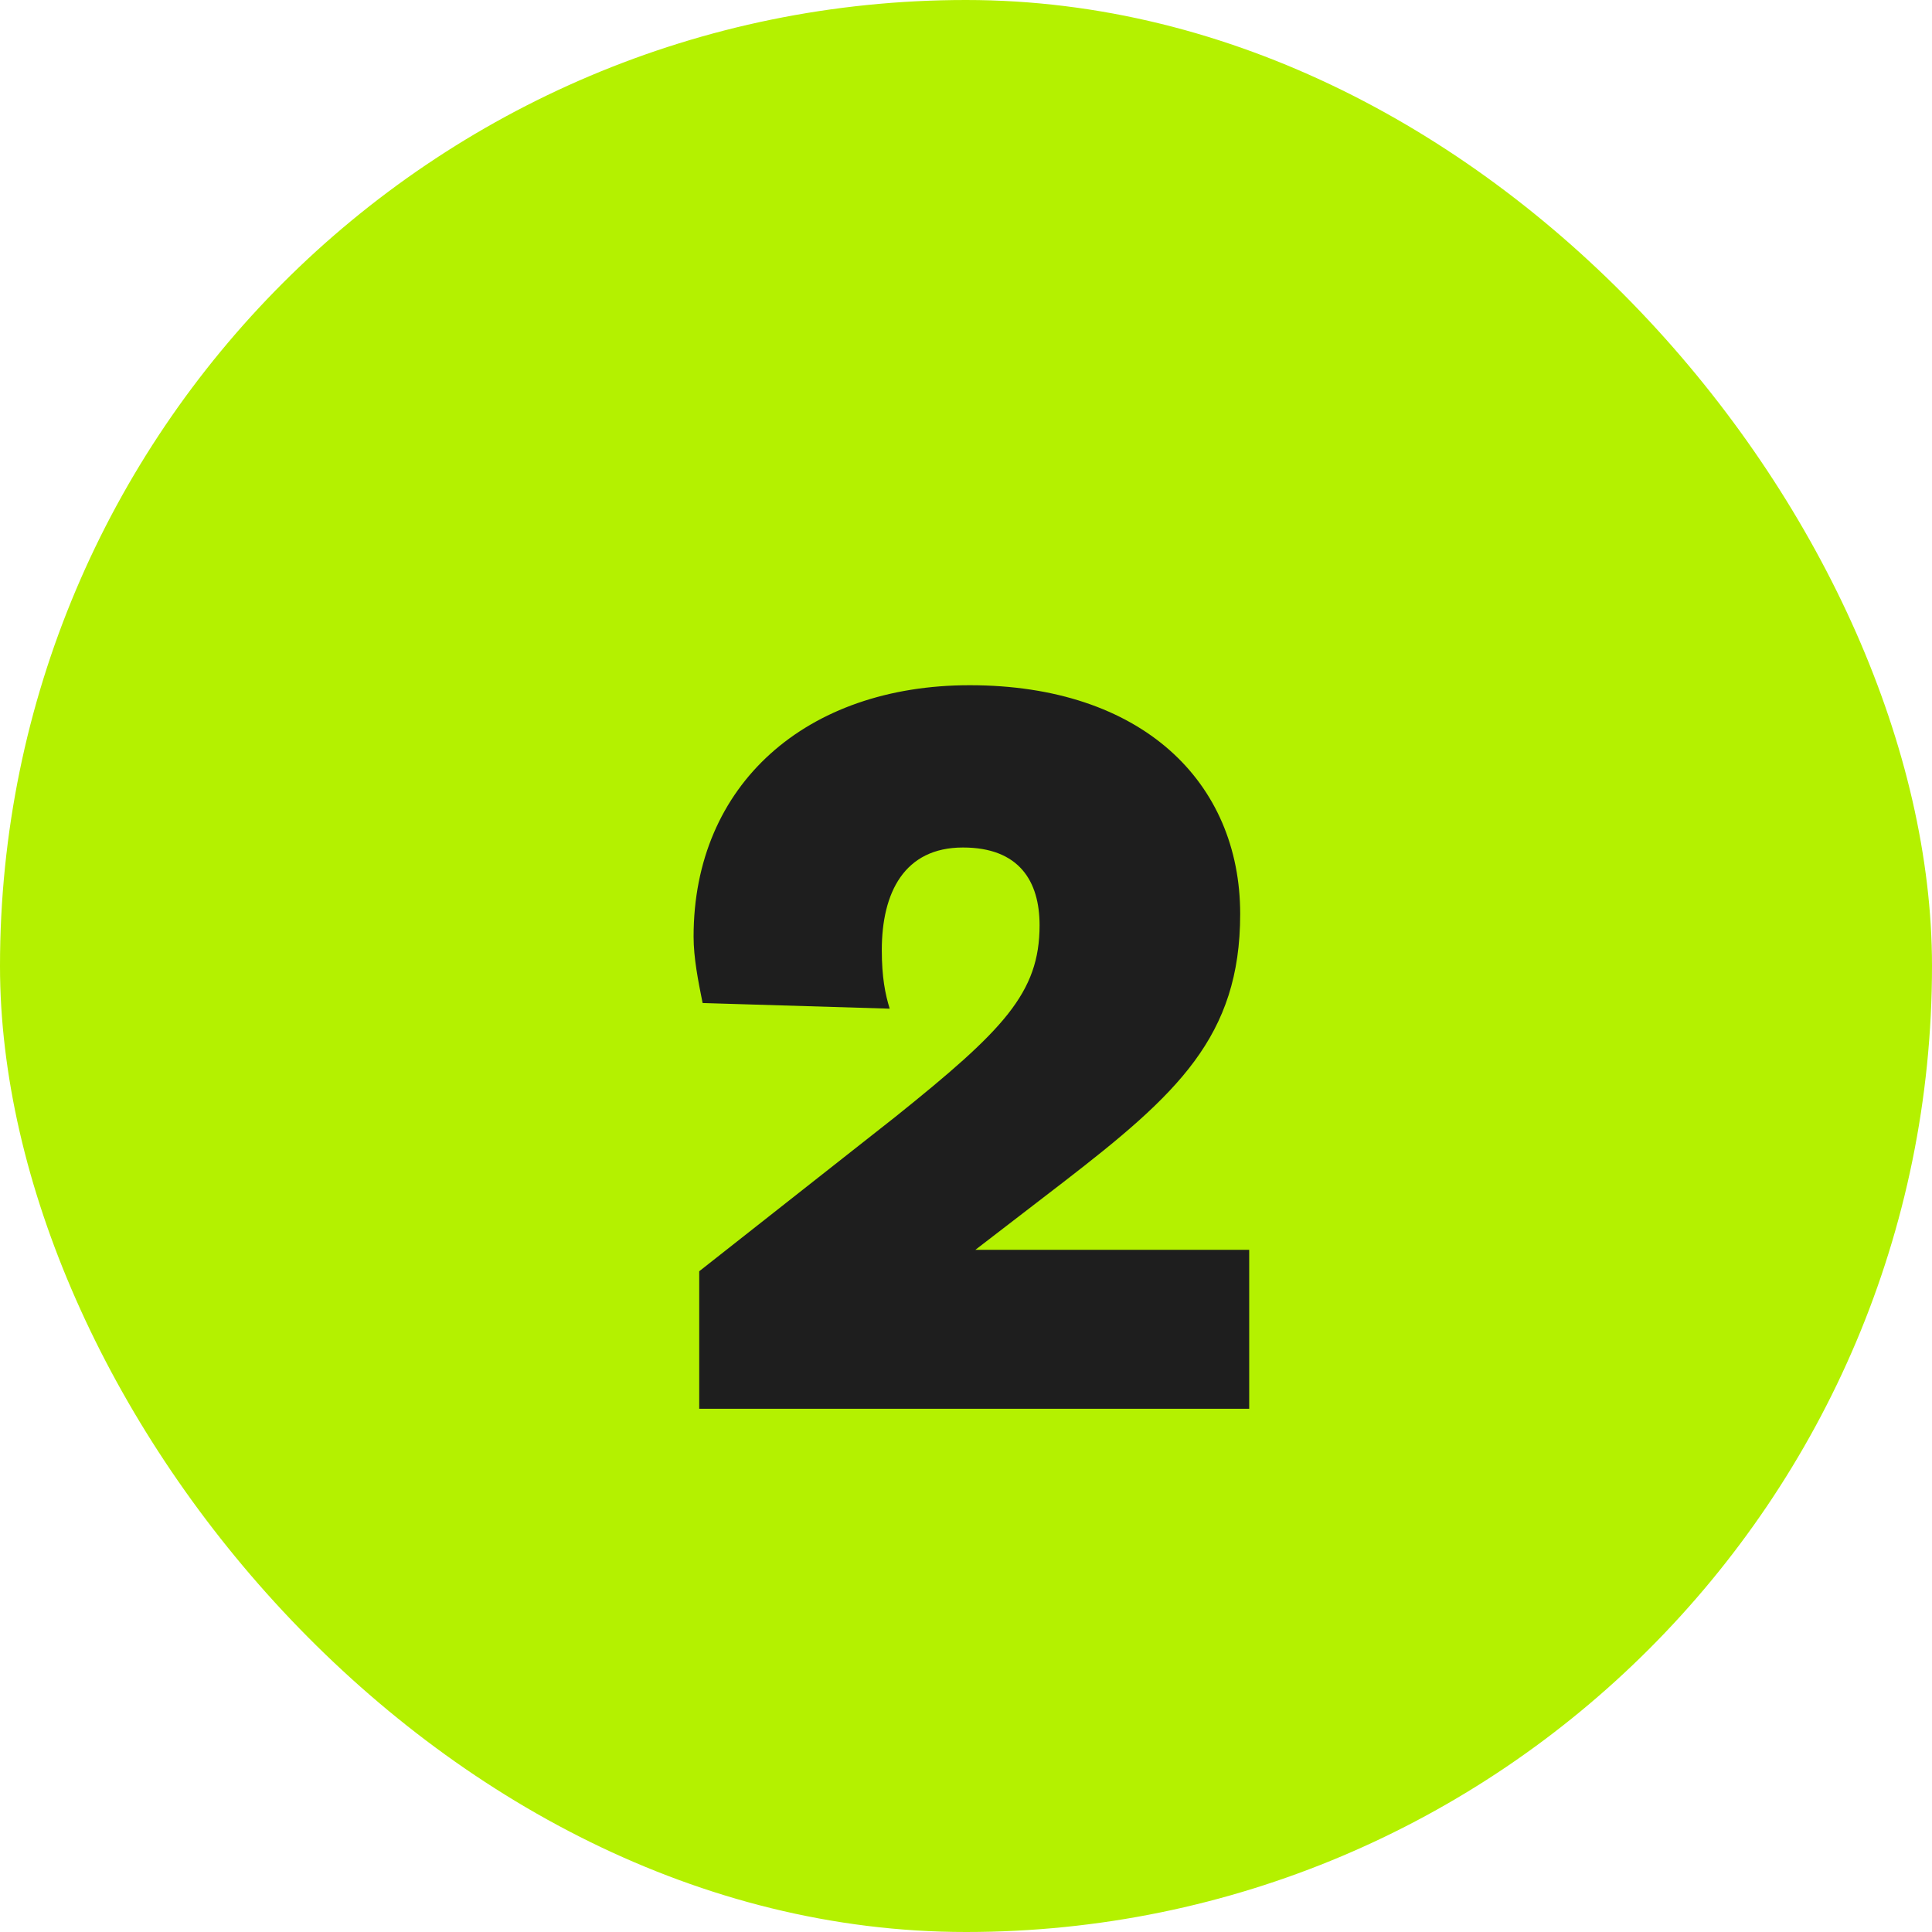 <?xml version="1.0" encoding="UTF-8"?>
<svg xmlns="http://www.w3.org/2000/svg" width="24" height="24" viewBox="0 0 24 24" fill="none">
  <rect width="24" height="24" rx="12" fill="#B4F100"></rect>
  <path d="M12.116 15.526H15.518V17.5H8.686V15.792L11.122 13.874C12.466 12.796 12.914 12.334 12.914 11.494C12.914 10.948 12.662 10.528 11.962 10.528C11.234 10.528 10.954 11.088 10.954 11.802C10.954 12.138 10.996 12.348 11.052 12.53L8.728 12.46C8.672 12.18 8.616 11.9 8.616 11.634C8.616 9.744 10.016 8.512 12.046 8.512C14.188 8.512 15.406 9.716 15.406 11.354C15.406 12.88 14.622 13.594 13.208 14.686L12.116 15.526Z" fill="#1E1E1E"></path>
</svg>
